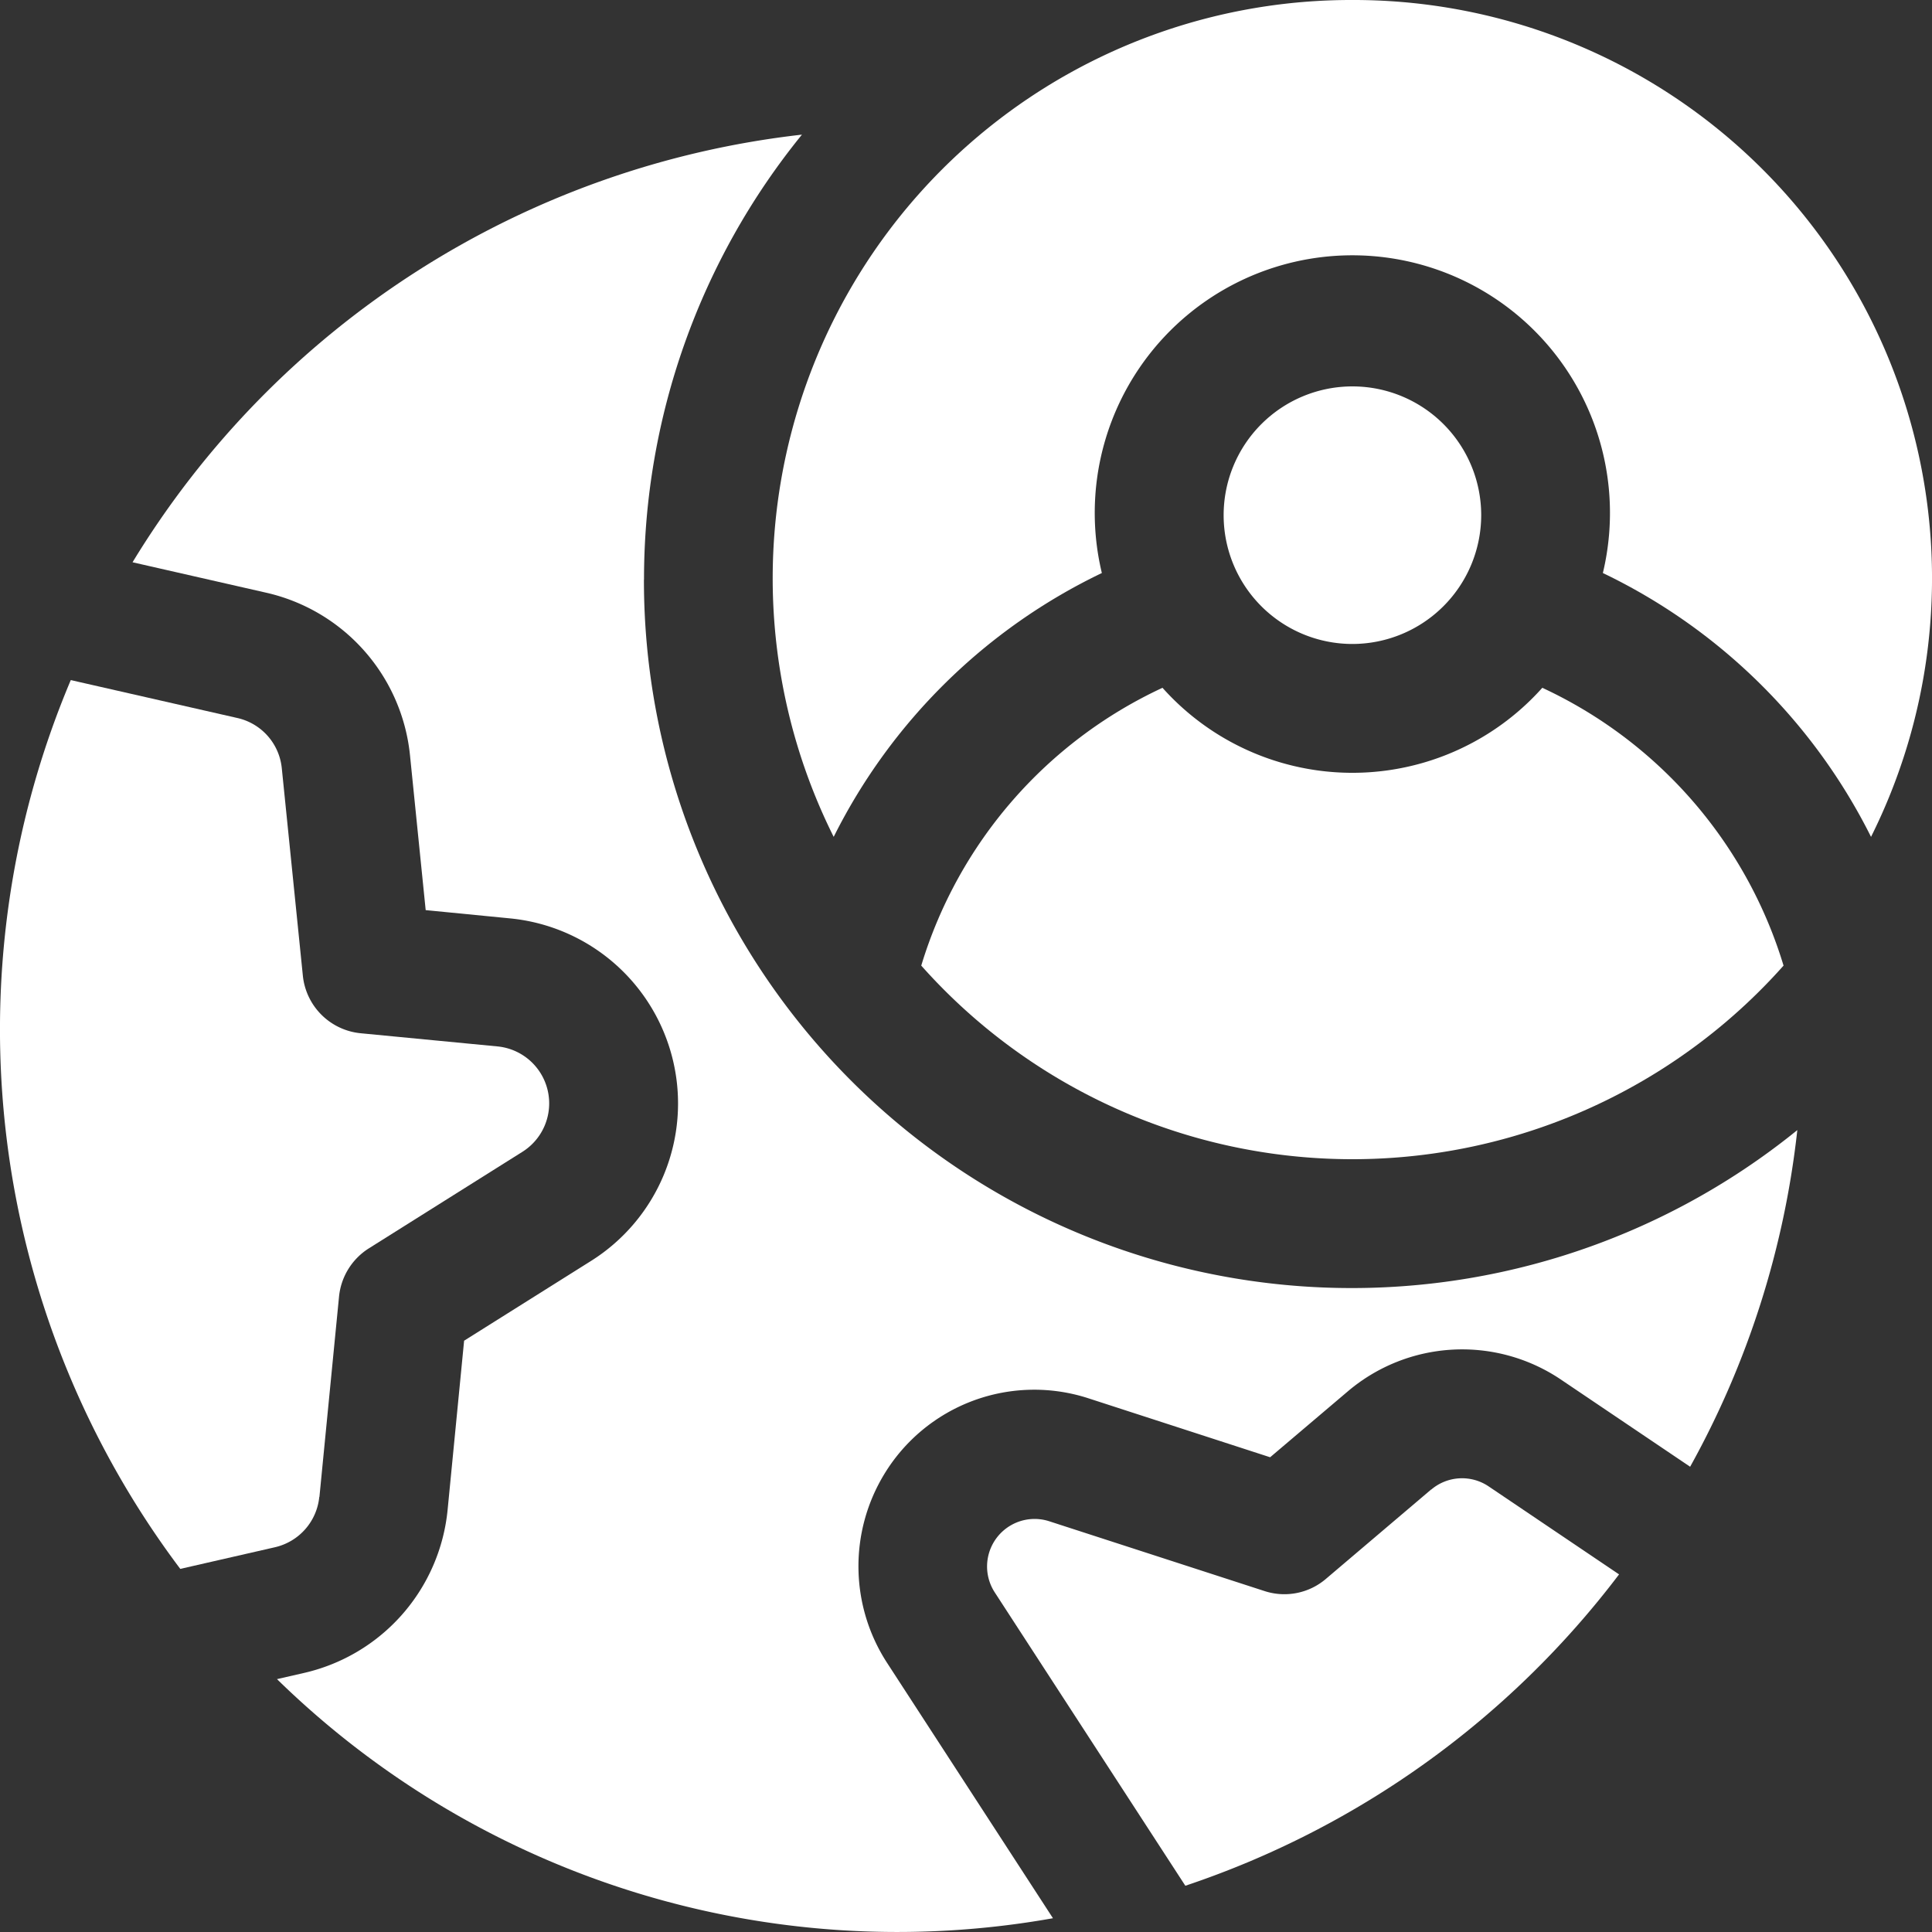 <svg xmlns="http://www.w3.org/2000/svg" width="46.865" height="46.865" viewBox="0 0 46.865 46.865"><rect x="0" y="0" width="46.865" height="46.865" fill="#333333" stroke="none"/><g transform="translate(0)"><path d="M726.059,1071.334l-2.549,2.165a1.551,1.551,0,0,1-1.493.3l-5.222-1.693a1.153,1.153,0,0,0-1.323,1.725l4.623,7.116a21.928,21.928,0,0,0,10.521-7.553l-3.169-2.138a1.154,1.154,0,0,0-1.388.082" transform="translate(-691.342 -1035.204)" fill="#fff"/><path d="M7.748,512.741l.476-4.862a1.565,1.565,0,0,1,.723-1.17l3.725-2.342a1.388,1.388,0,0,0-.606-2.557l-3.315-.319a1.562,1.562,0,0,1-1.405-1.4l-.511-5.033a1.389,1.389,0,0,0-1.072-1.213l-4.046-.921a21.764,21.764,0,0,0,2.656,21.56l2.3-.526a1.393,1.393,0,0,0,1.072-1.221" transform="translate(0 -476.427)" fill="#fff"/><path d="M108.452,108.348a17.1,17.1,0,0,1,3.831-10.794,21.877,21.877,0,0,0-16.238,10.373l3.241.738a4.51,4.51,0,0,1,3.489,3.94l.381,3.76,2.04.2a4.511,4.511,0,0,1,1.969,8.311l-3.077,1.934-.4,4.1a4.51,4.51,0,0,1-3.484,3.959l-.655.15a21.525,21.525,0,0,0,18.823,5.8l-4.032-6.207a4.3,4.3,0,0,1-.067-4.554,4.255,4.255,0,0,1,4.975-1.846l4.392,1.425,1.886-1.6a4.286,4.286,0,0,1,5.158-.291l3.144,2.121a21.7,21.7,0,0,0,2.6-8.166,17.167,17.167,0,0,1-27.978-13.352" transform="translate(-92.83 -94.288)" fill="#fff"/><path d="M574.059,0a14.029,14.029,0,0,0-12.582,20.3,14.071,14.071,0,0,1,6.505-6.4,6.249,6.249,0,1,1,12.153,0,14.073,14.073,0,0,1,6.505,6.4A14.029,14.029,0,0,0,574.059,0" transform="translate(-541.254)" fill="#fff"/><path d="M892.915,283.124a3.124,3.124,0,1,0-3.124,3.124,3.128,3.128,0,0,0,3.124-3.124" transform="translate(-856.985 -270.627)" fill="#fff"/><path d="M667.572,505.139a13.994,13.994,0,0,0,20.917,0,10.917,10.917,0,0,0-5.852-6.739,6.176,6.176,0,0,1-9.213,0,10.917,10.917,0,0,0-5.852,6.739" transform="translate(-645.225 -481.716)" fill="#fff"/></g></svg>